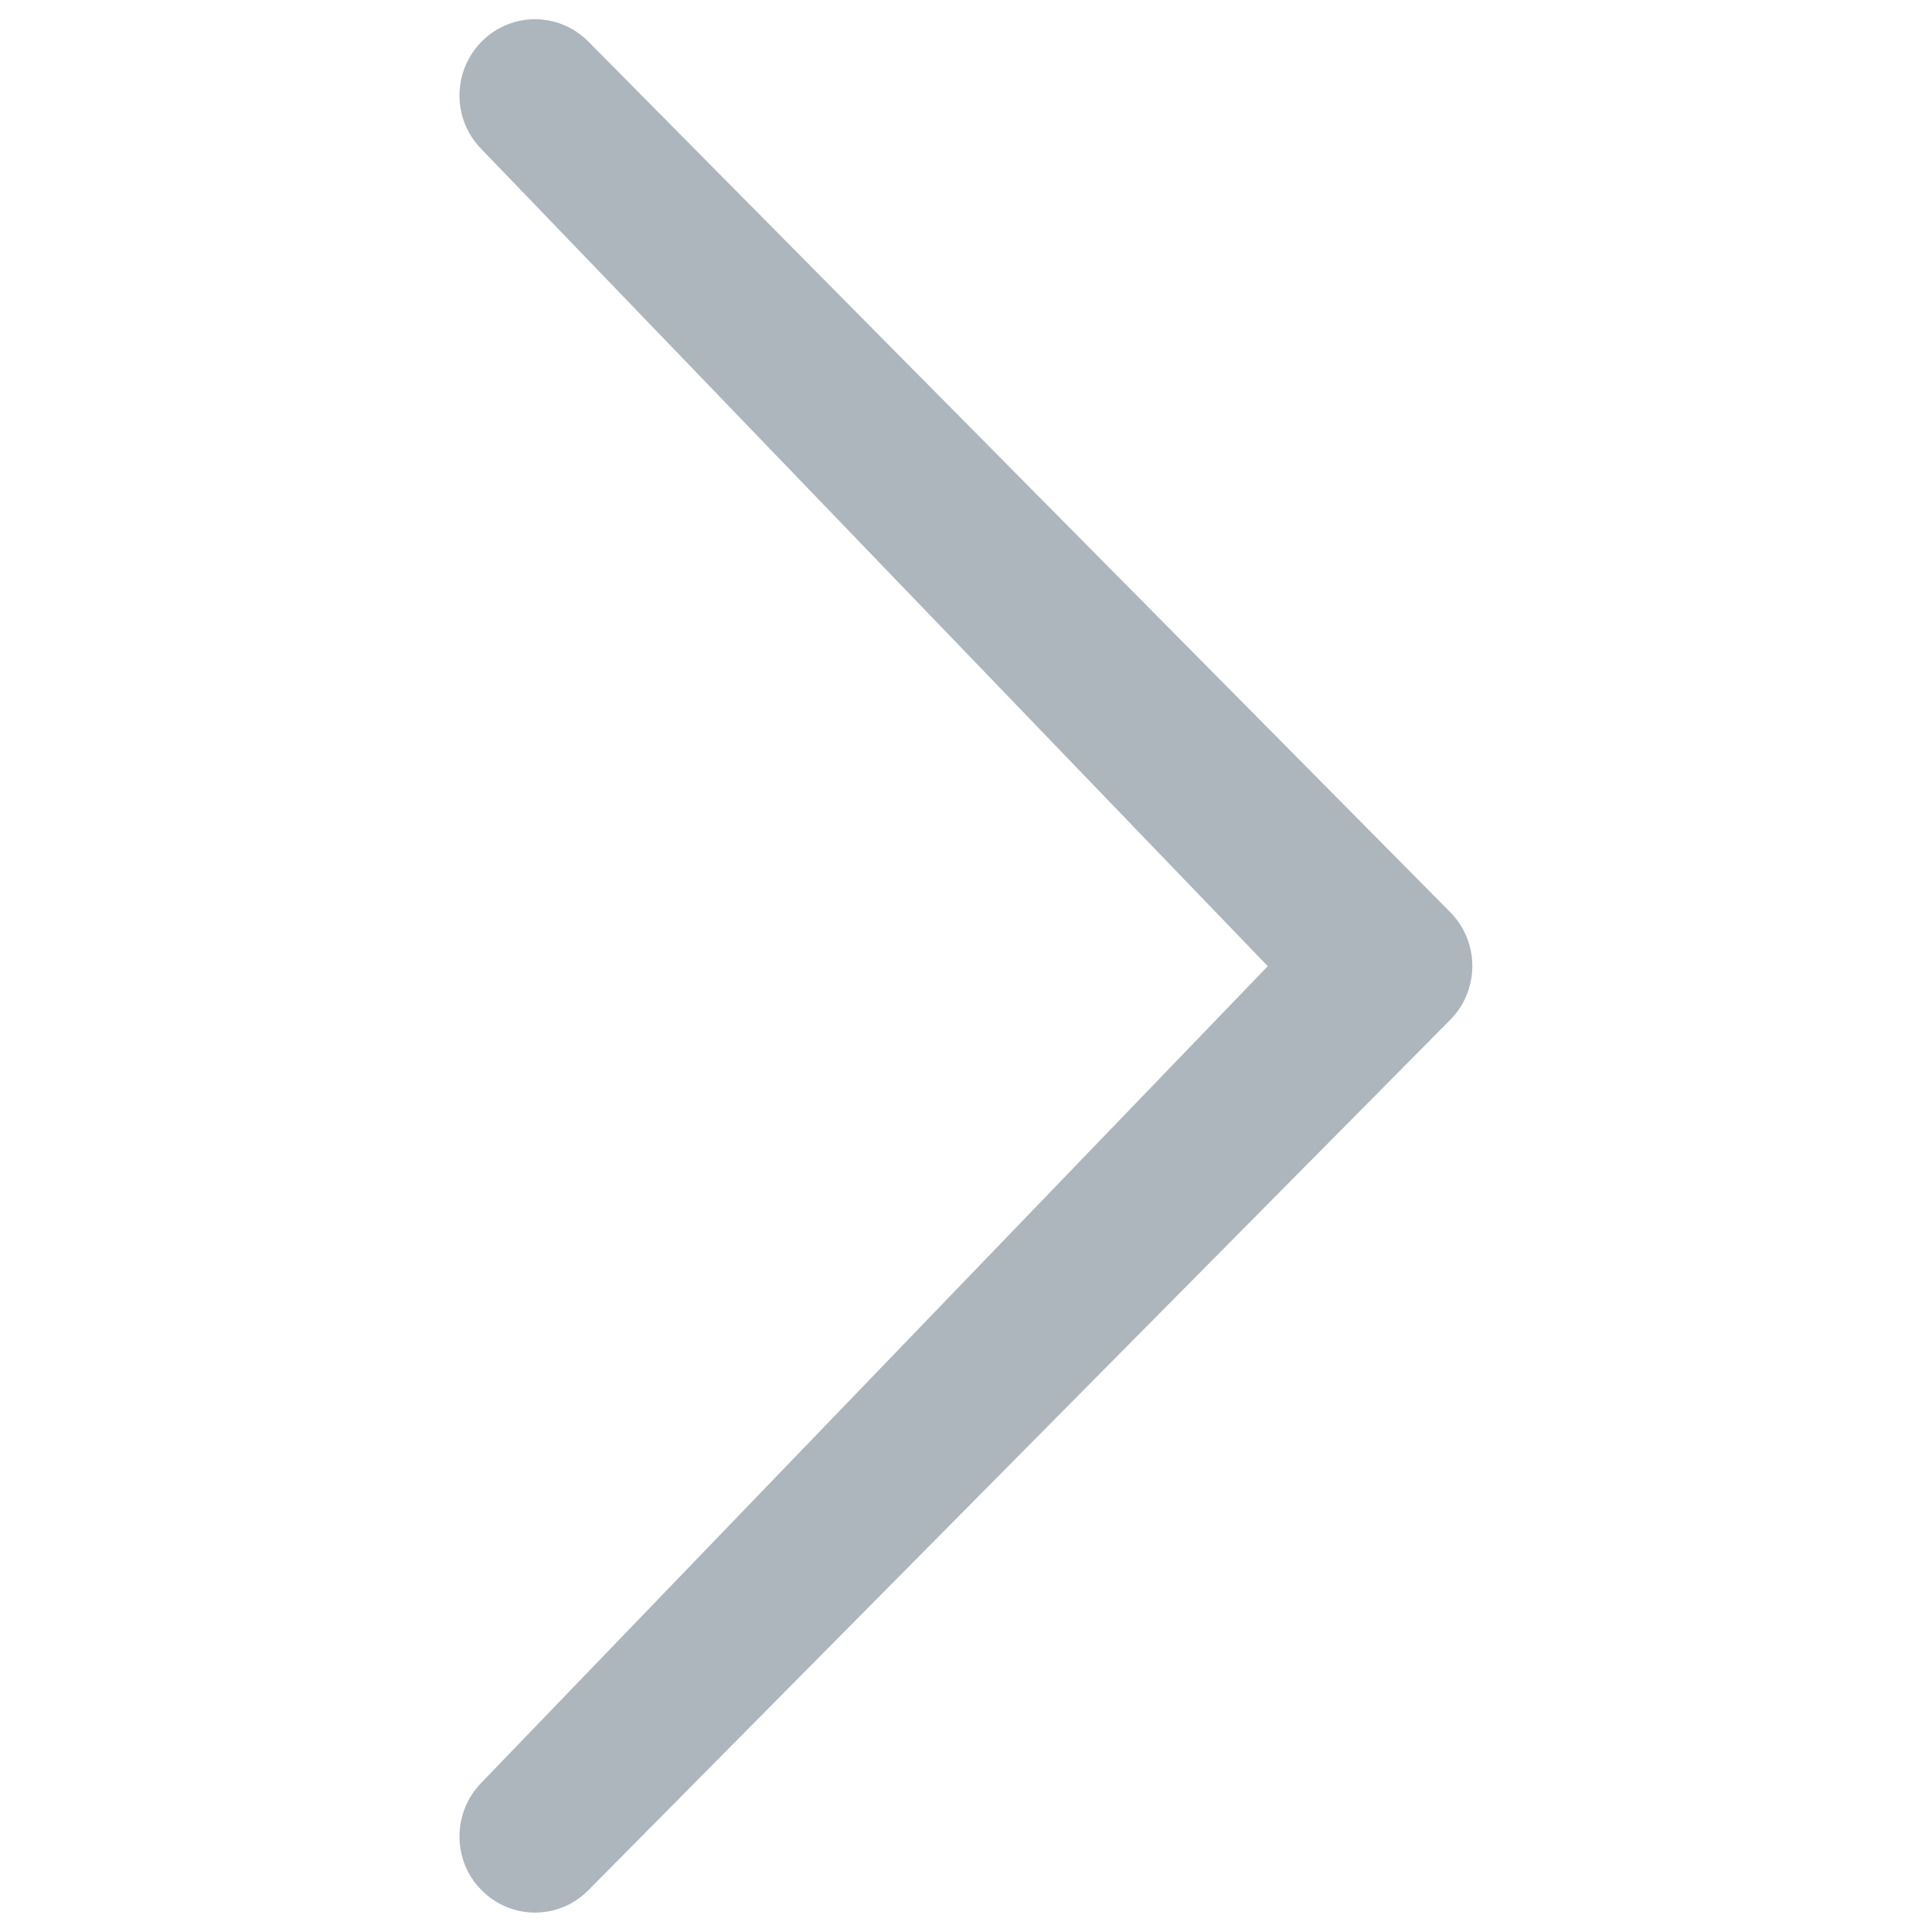 <?xml version="1.0" encoding="utf-8"?>
<!DOCTYPE svg PUBLIC "-//W3C//DTD SVG 1.1//EN" "http://www.w3.org/Graphics/SVG/1.1/DTD/svg11.dtd">
<svg version="1.1" xmlns="http://www.w3.org/2000/svg" xmlns:xlink="http://www.w3.org/1999/xlink" x="0px" y="0px" viewBox="0 0 1000 1000" enable-background="new 0 0 1000 1000" xml:space="preserve">
<g><path fill="#adb5bd" d="M656.2,500.1L249.3,77.3c-15.3-15.4-15.3-40.3,0-55.8c15.3-15.4,39.9-15.4,55.2,0l446.1,450.6c15.3,15.4,15.3,40.4,0,55.8L304.5,978.4c-15.3,15.4-39.9,15.4-55.2,0c-15.3-15.3-15.3-40.3,0-55.8L656.2,500.1z"/></g>
</svg>
